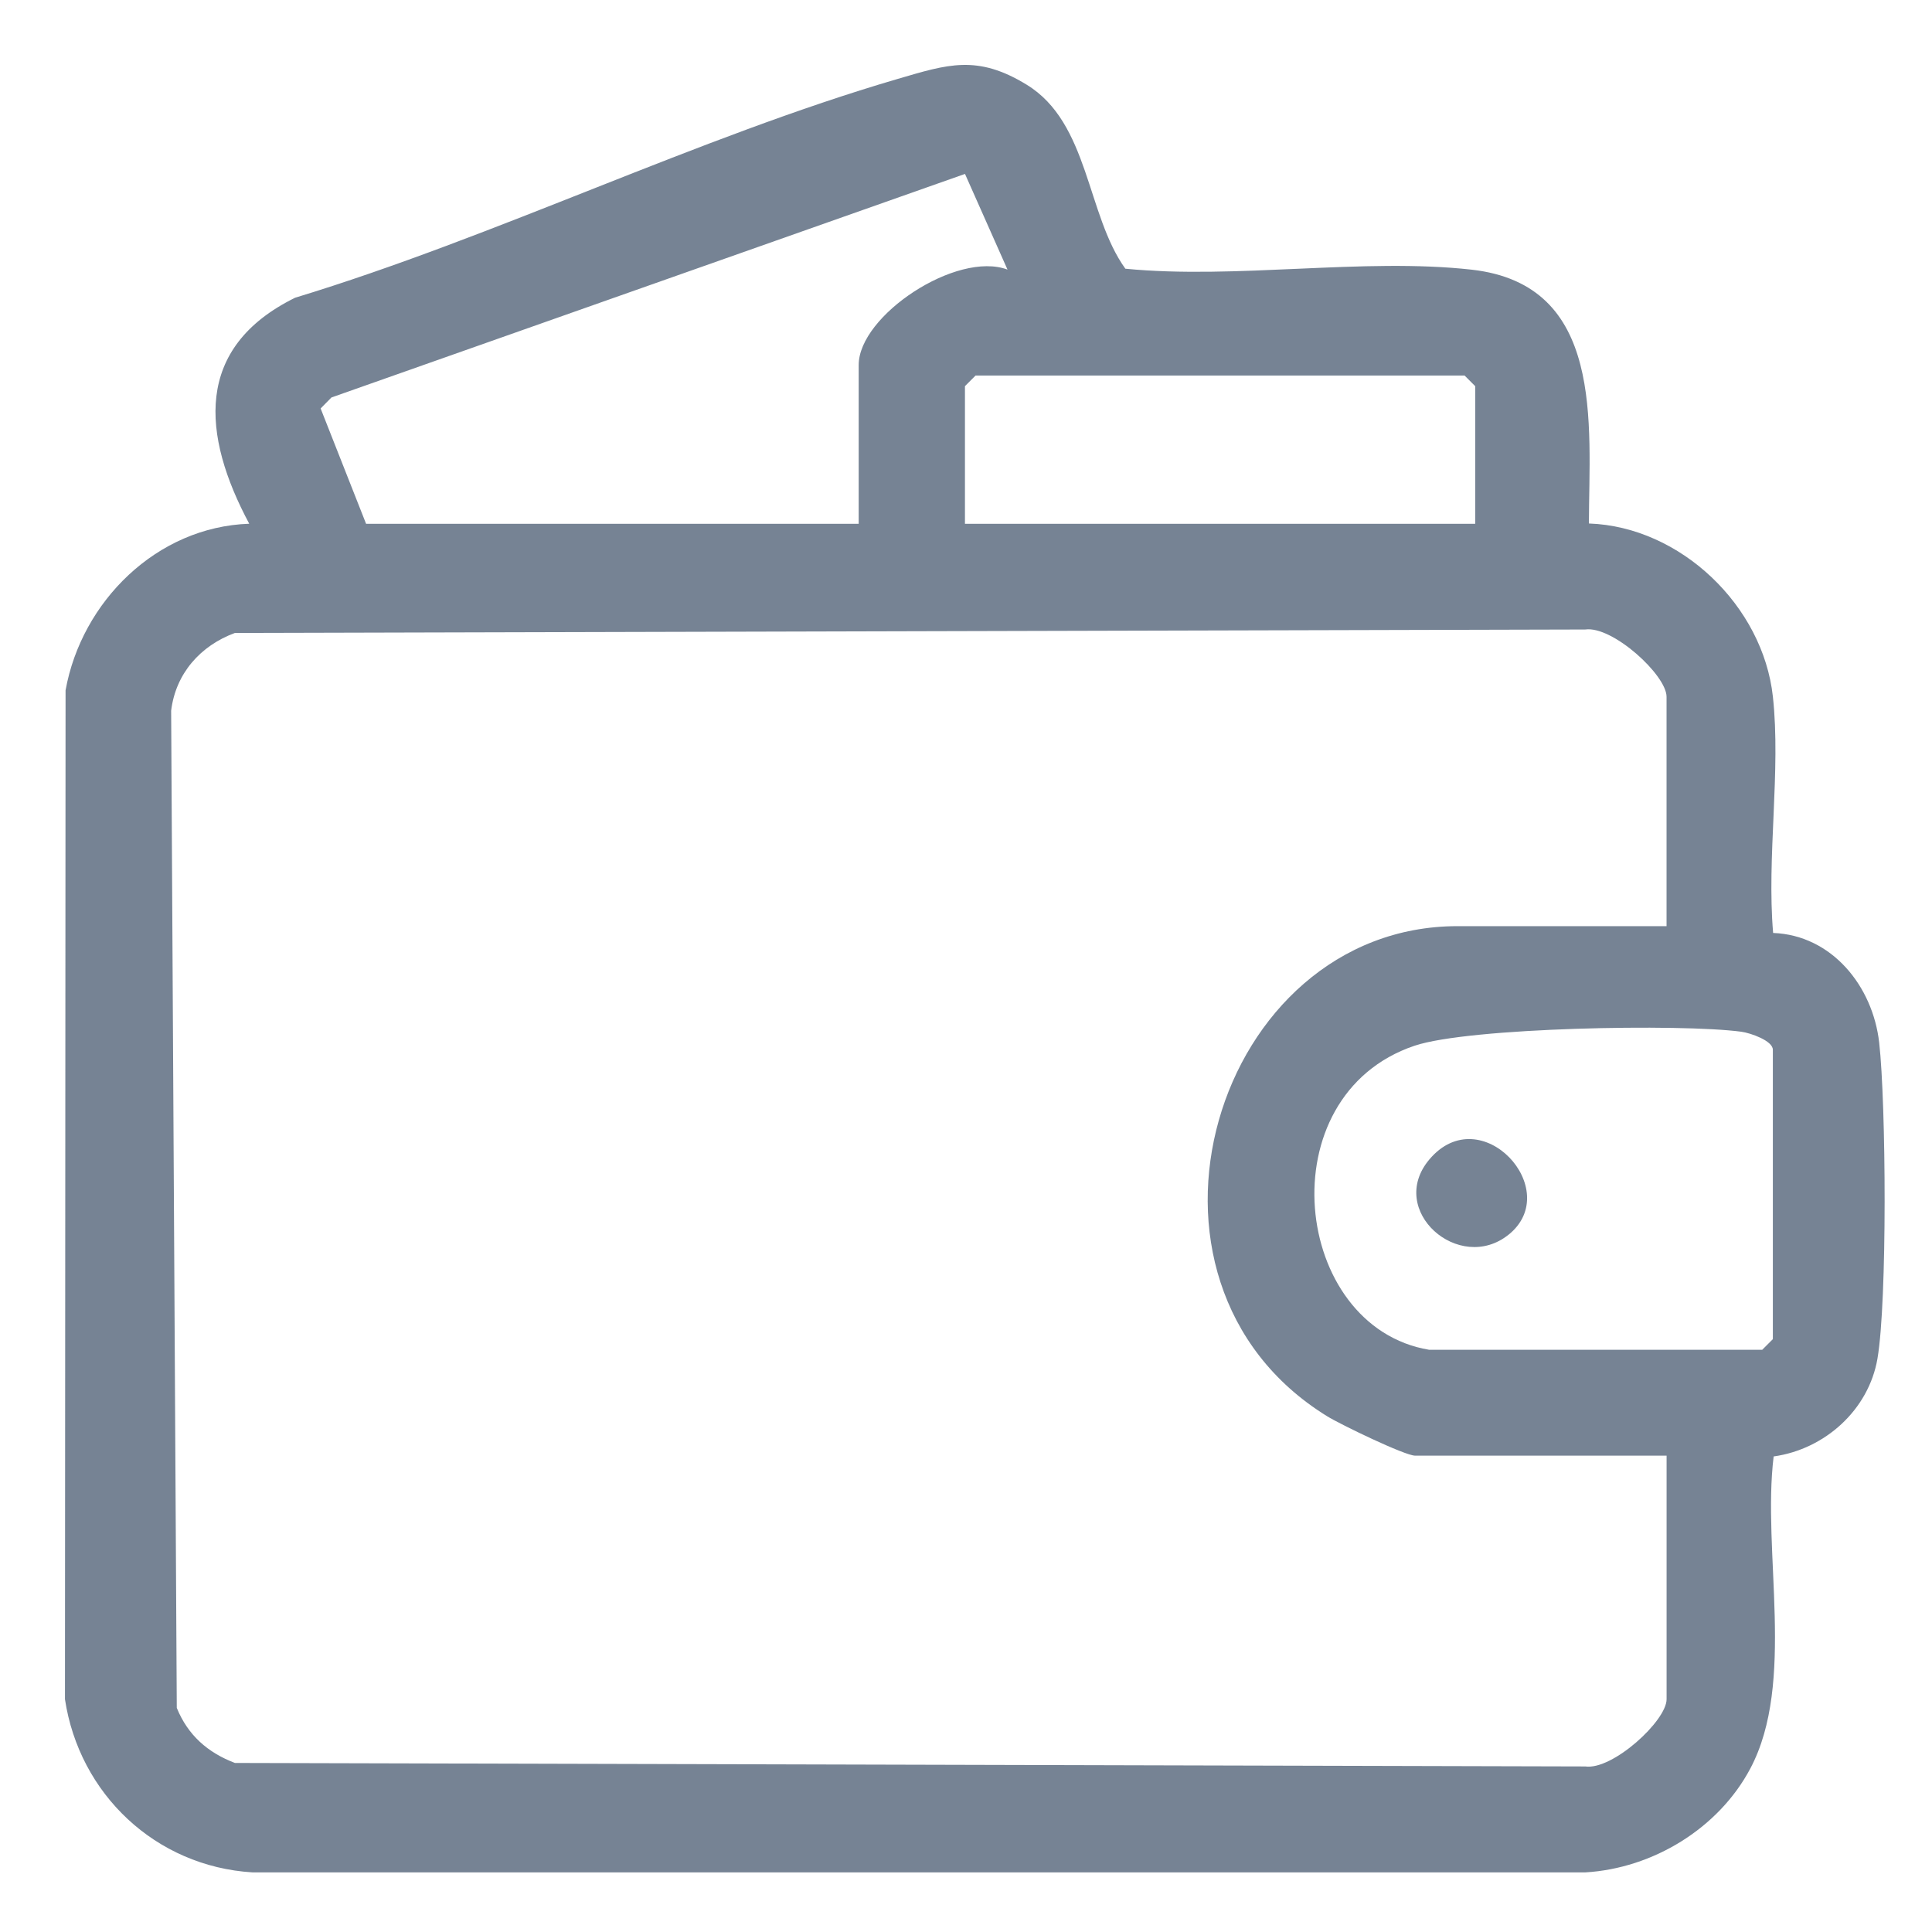 <svg width="48" height="48" fill="none" xmlns="http://www.w3.org/2000/svg"><g opacity=".6" fill="#1A314D"><path d="M39.477 13.006c2.28.08 4.325 2.05 4.57 4.303.201 1.839-.156 3.996.006 5.87 1.463.056 2.477 1.325 2.635 2.725.171 1.523.203 6.409-.043 7.851-.218 1.271-1.305 2.252-2.579 2.43-.292 2.376.555 5.614-.58 7.754-.79 1.489-2.422 2.481-4.1 2.58H6.274c-2.412-.148-4.305-1.95-4.66-4.302l.015-25.067c.397-2.204 2.263-4.06 4.563-4.138-1.176-2.2-1.38-4.373 1.14-5.615 4.993-1.518 9.993-3.978 14.967-5.435 1.25-.366 1.98-.61 3.208.142 1.555.95 1.485 3.23 2.452 4.572 2.74.269 5.92-.277 8.604.024 3.311.372 2.92 3.823 2.913 6.307v-.001Zm-30.38.008h12.237V9.068c0-1.23 2.435-2.842 3.697-2.37l-1.056-2.377-15.74 5.554-.269.273 1.13 2.867.001-.001Zm27.554 0v-3.42l-.264-.264H24.238l-.264.264v3.42H36.65Zm4.754 9.997v-5.7c0-.538-1.343-1.768-2.02-1.671l-33.55.086c-.857.317-1.47 1.006-1.583 1.931l.14 24.775c.275.676.766 1.11 1.444 1.368l33.55.087c.678.096 2.02-1.134 2.02-1.67v-6.052h-6.25c-.25 0-1.858-.776-2.186-.98-5.466-3.374-2.784-12.175 3.243-12.175h5.194-.002Zm-5.898 10.524h8.275l.264-.264v-7.19c0-.223-.55-.416-.783-.448-1.495-.201-6.765-.108-8.119.348-3.681 1.24-3.041 6.989.363 7.554Z"/><path d="M37.48 30.675c-1.225.985-3.039-.6-1.967-1.87 1.278-1.515 3.355.755 1.968 1.87Z"/></g></svg>